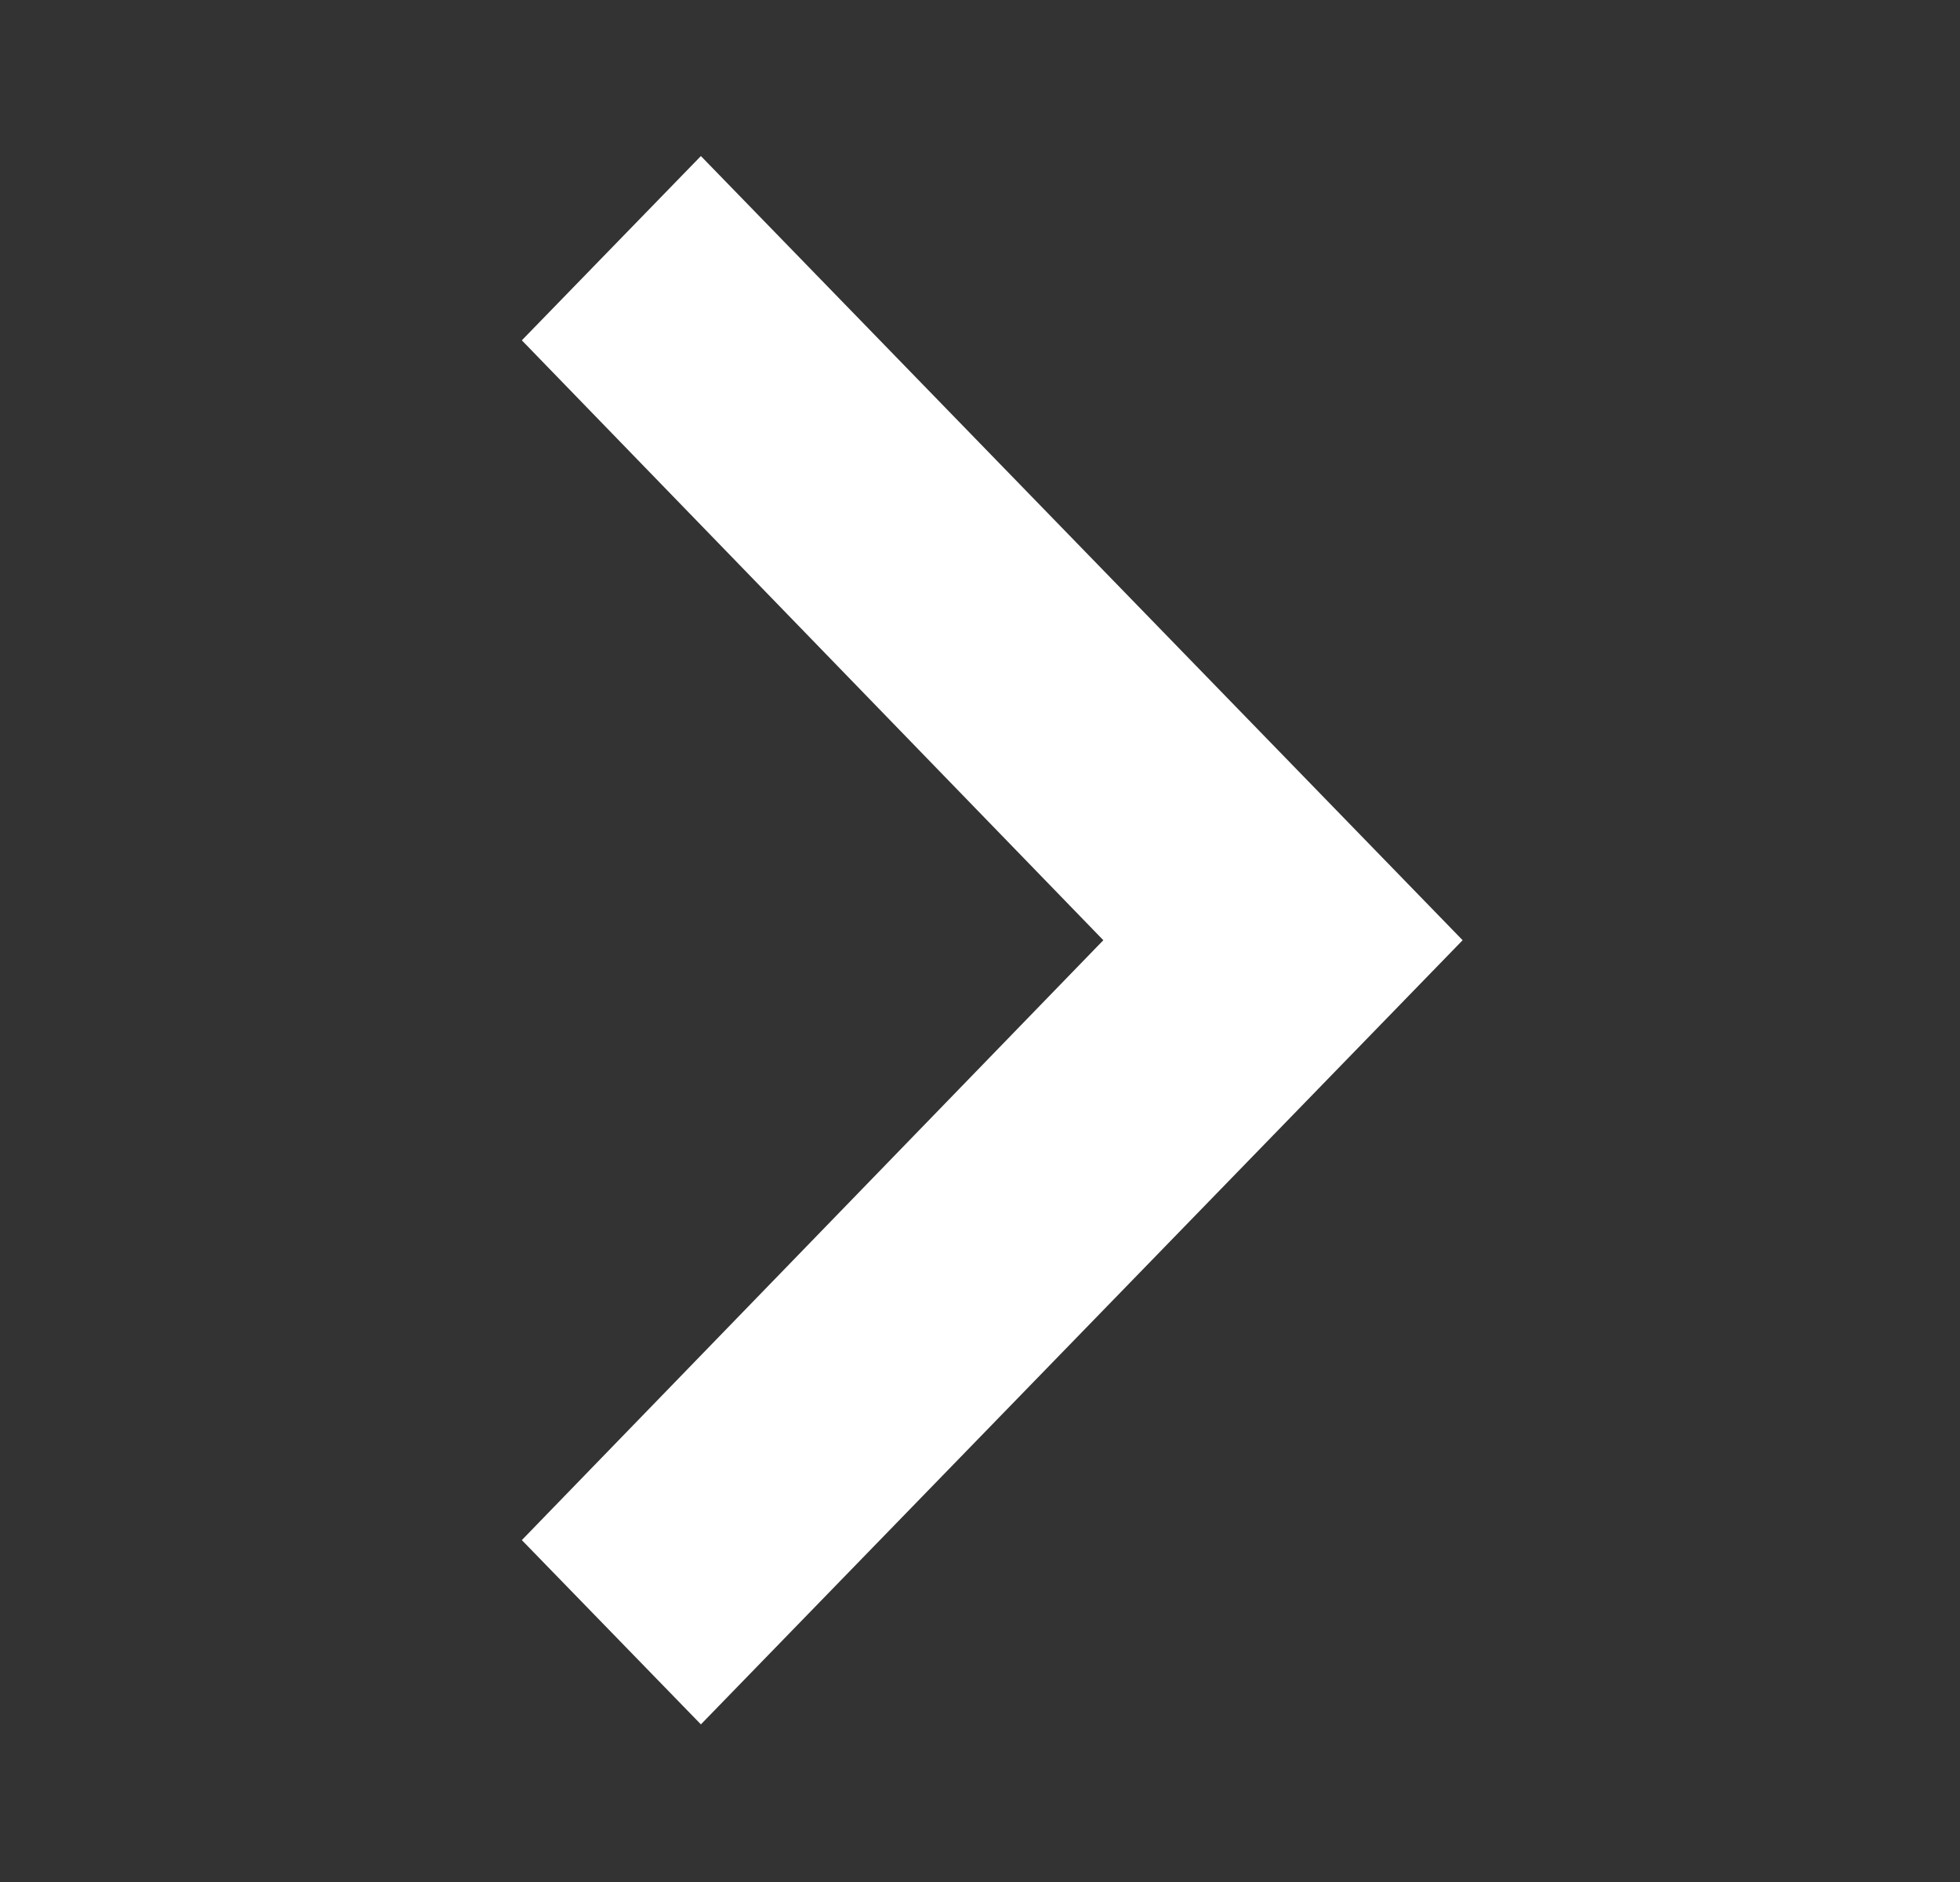 <svg width="25" height="24" viewBox="0 0 25 24" fill="none" xmlns="http://www.w3.org/2000/svg">
<rect x="0" y="0" width="25" height="24" fill="#333333" stroke="none"/>
<path d="M6.656 19.64L14.073 11.99L6.656 4.34L8.94 1.99L18.656 11.99L8.94 21.99L6.656 19.64Z" fill="white"/>
</svg>
